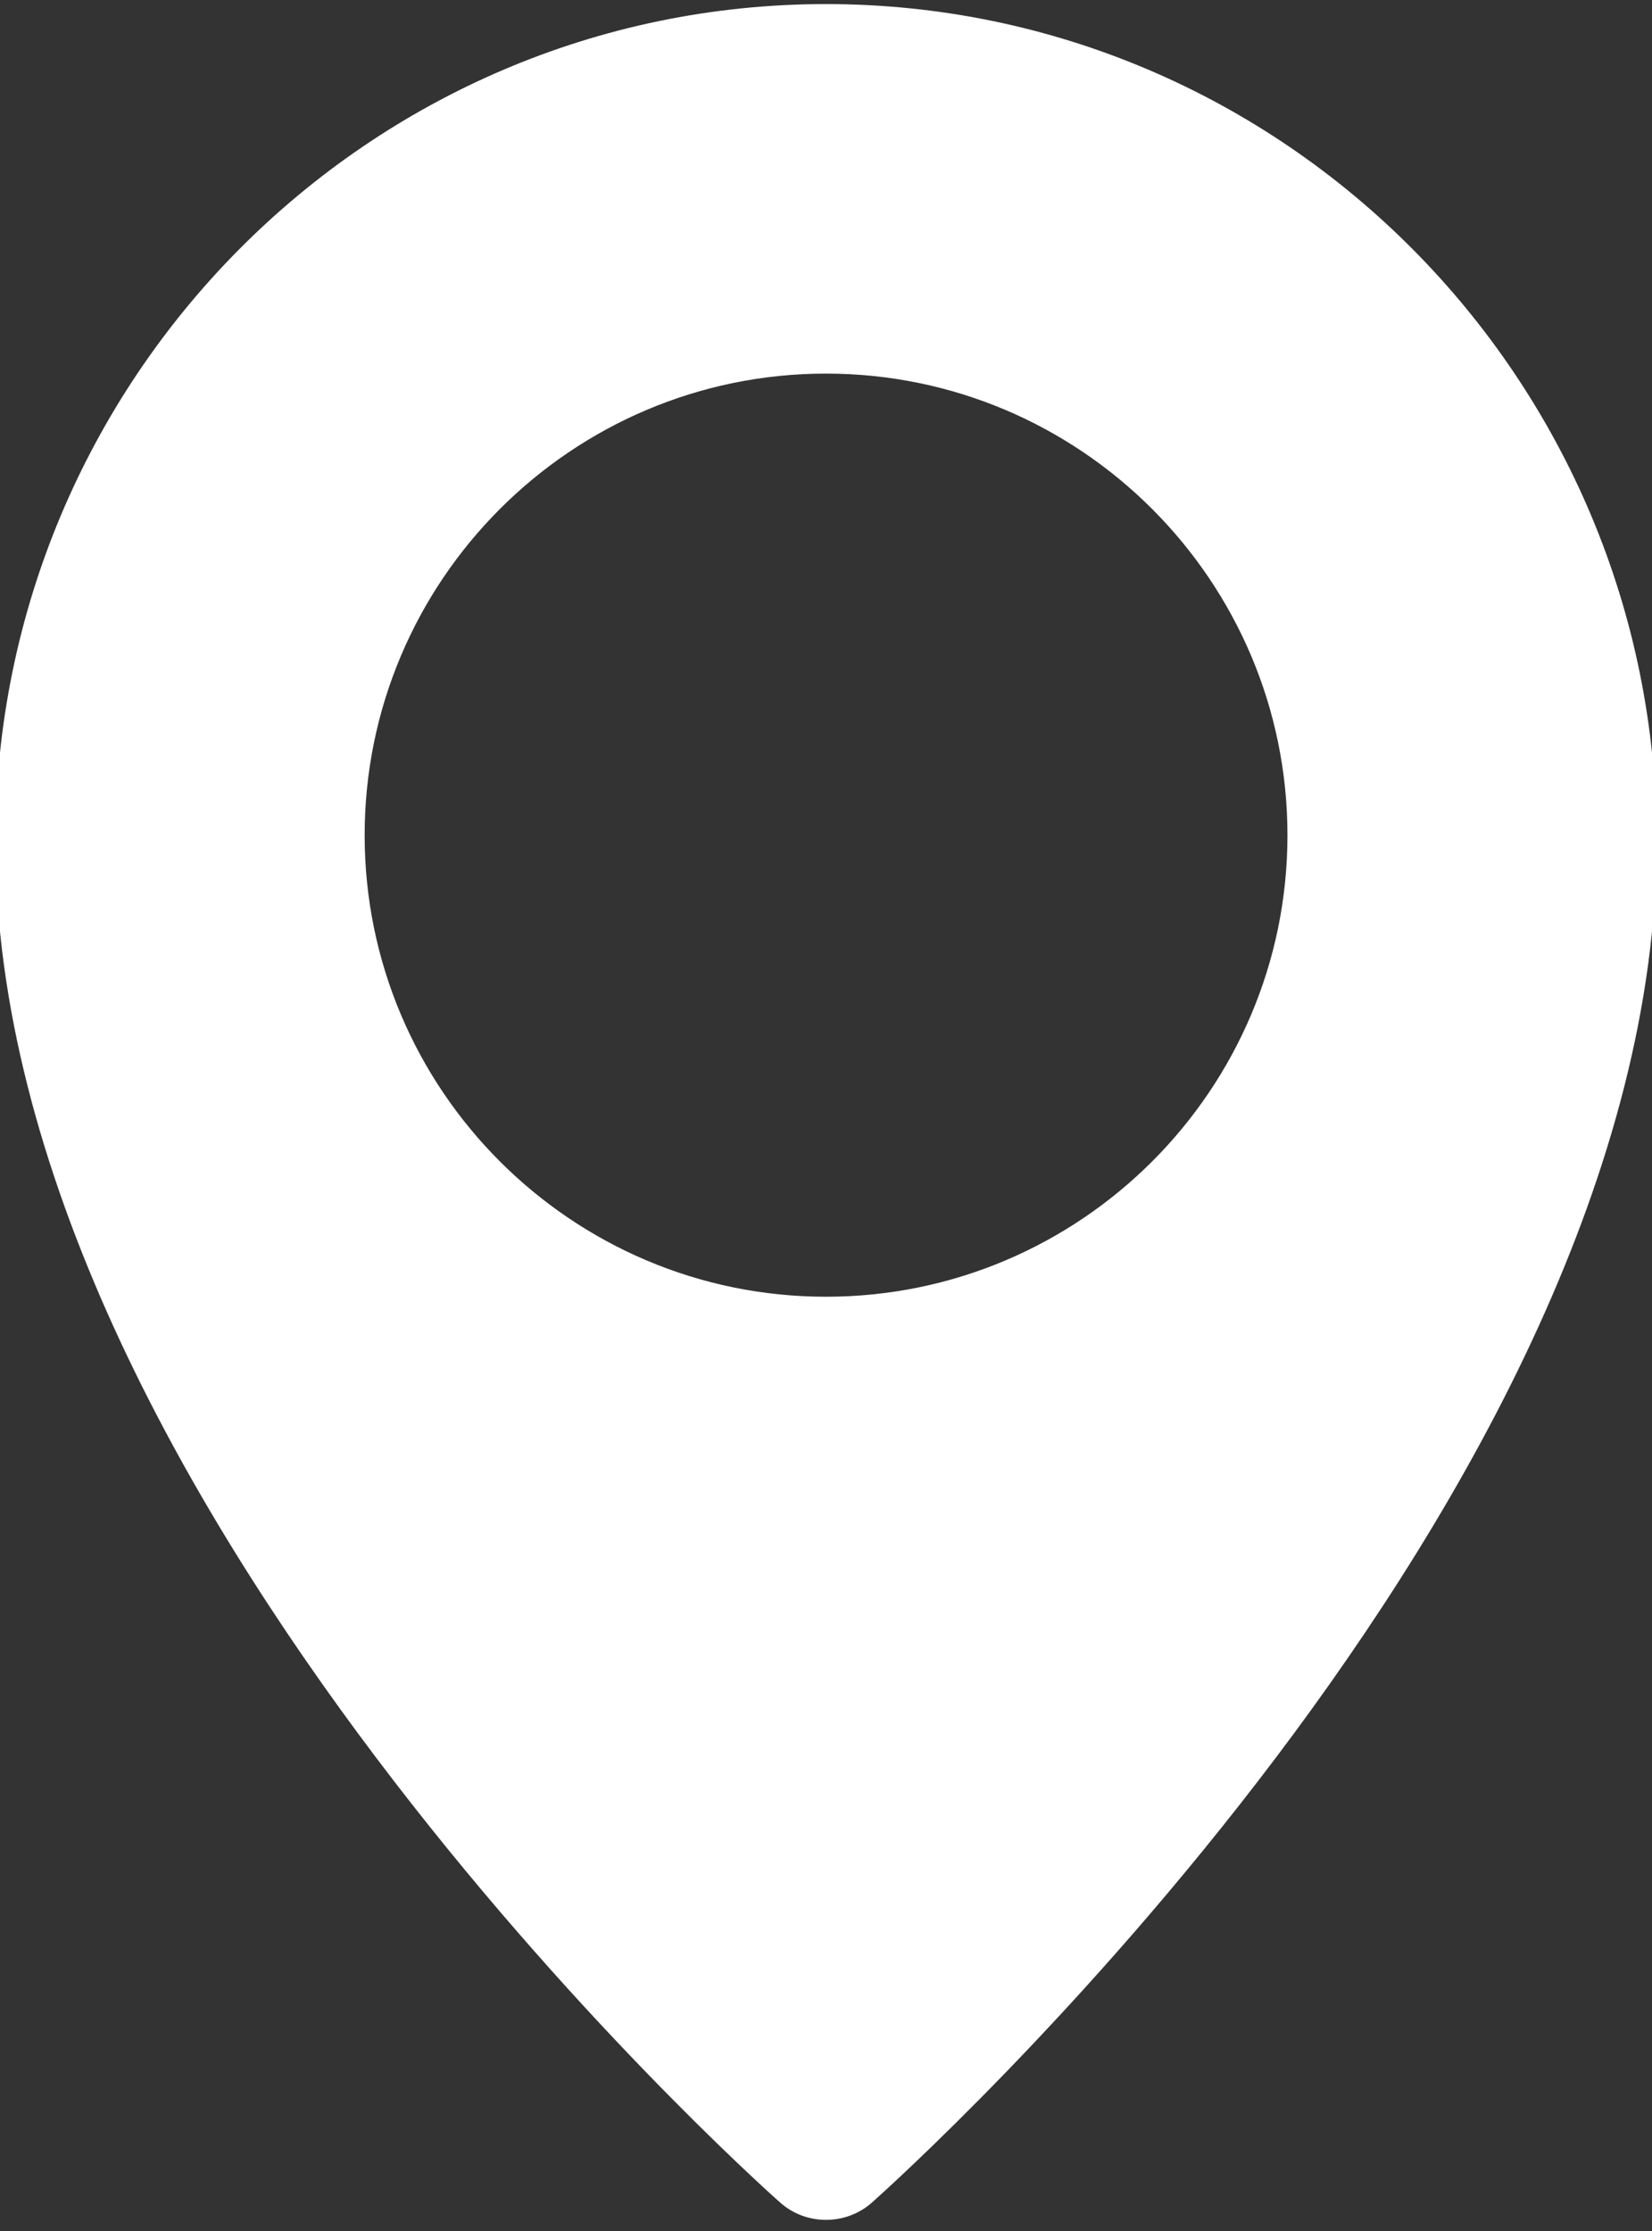 <?xml version="1.0" encoding="utf-8"?>
<!-- Generator: Adobe Illustrator 16.0.0, SVG Export Plug-In . SVG Version: 6.00 Build 0)  -->
<!DOCTYPE svg PUBLIC "-//W3C//DTD SVG 1.1//EN" "http://www.w3.org/Graphics/SVG/1.1/DTD/svg11.dtd">
<svg version="1.1" id="Layer_1" xmlns="http://www.w3.org/2000/svg" xmlns:xlink="http://www.w3.org/1999/xlink" x="0px" y="0px"
	 width="15px" height="20.25px" viewBox="199.5 -16.094 15 20.25" enable-background="new 199.5 -16.094 15 20.25"
	 xml:space="preserve">
<rect x="199.5" y="-16.094" width="15" height="20.25" fill="#333333" stroke="none"/>
<path fill="#FFFFFF" d="M207-16.057c-4.158,0-7.542,3.408-7.542,7.598c0,5.952,6.833,12.098,7.124,12.355
	c0.119,0.107,0.269,0.159,0.418,0.159c0.148,0,0.299-0.052,0.418-0.158c0.291-0.259,7.124-6.404,7.124-12.356
	C214.542-12.648,211.158-16.057,207-16.057z M207-4.324c-2.311,0-4.189-1.879-4.189-4.189s1.879-4.19,4.189-4.19
	s4.19,1.88,4.19,4.19S209.311-4.324,207-4.324z"/>
</svg>
